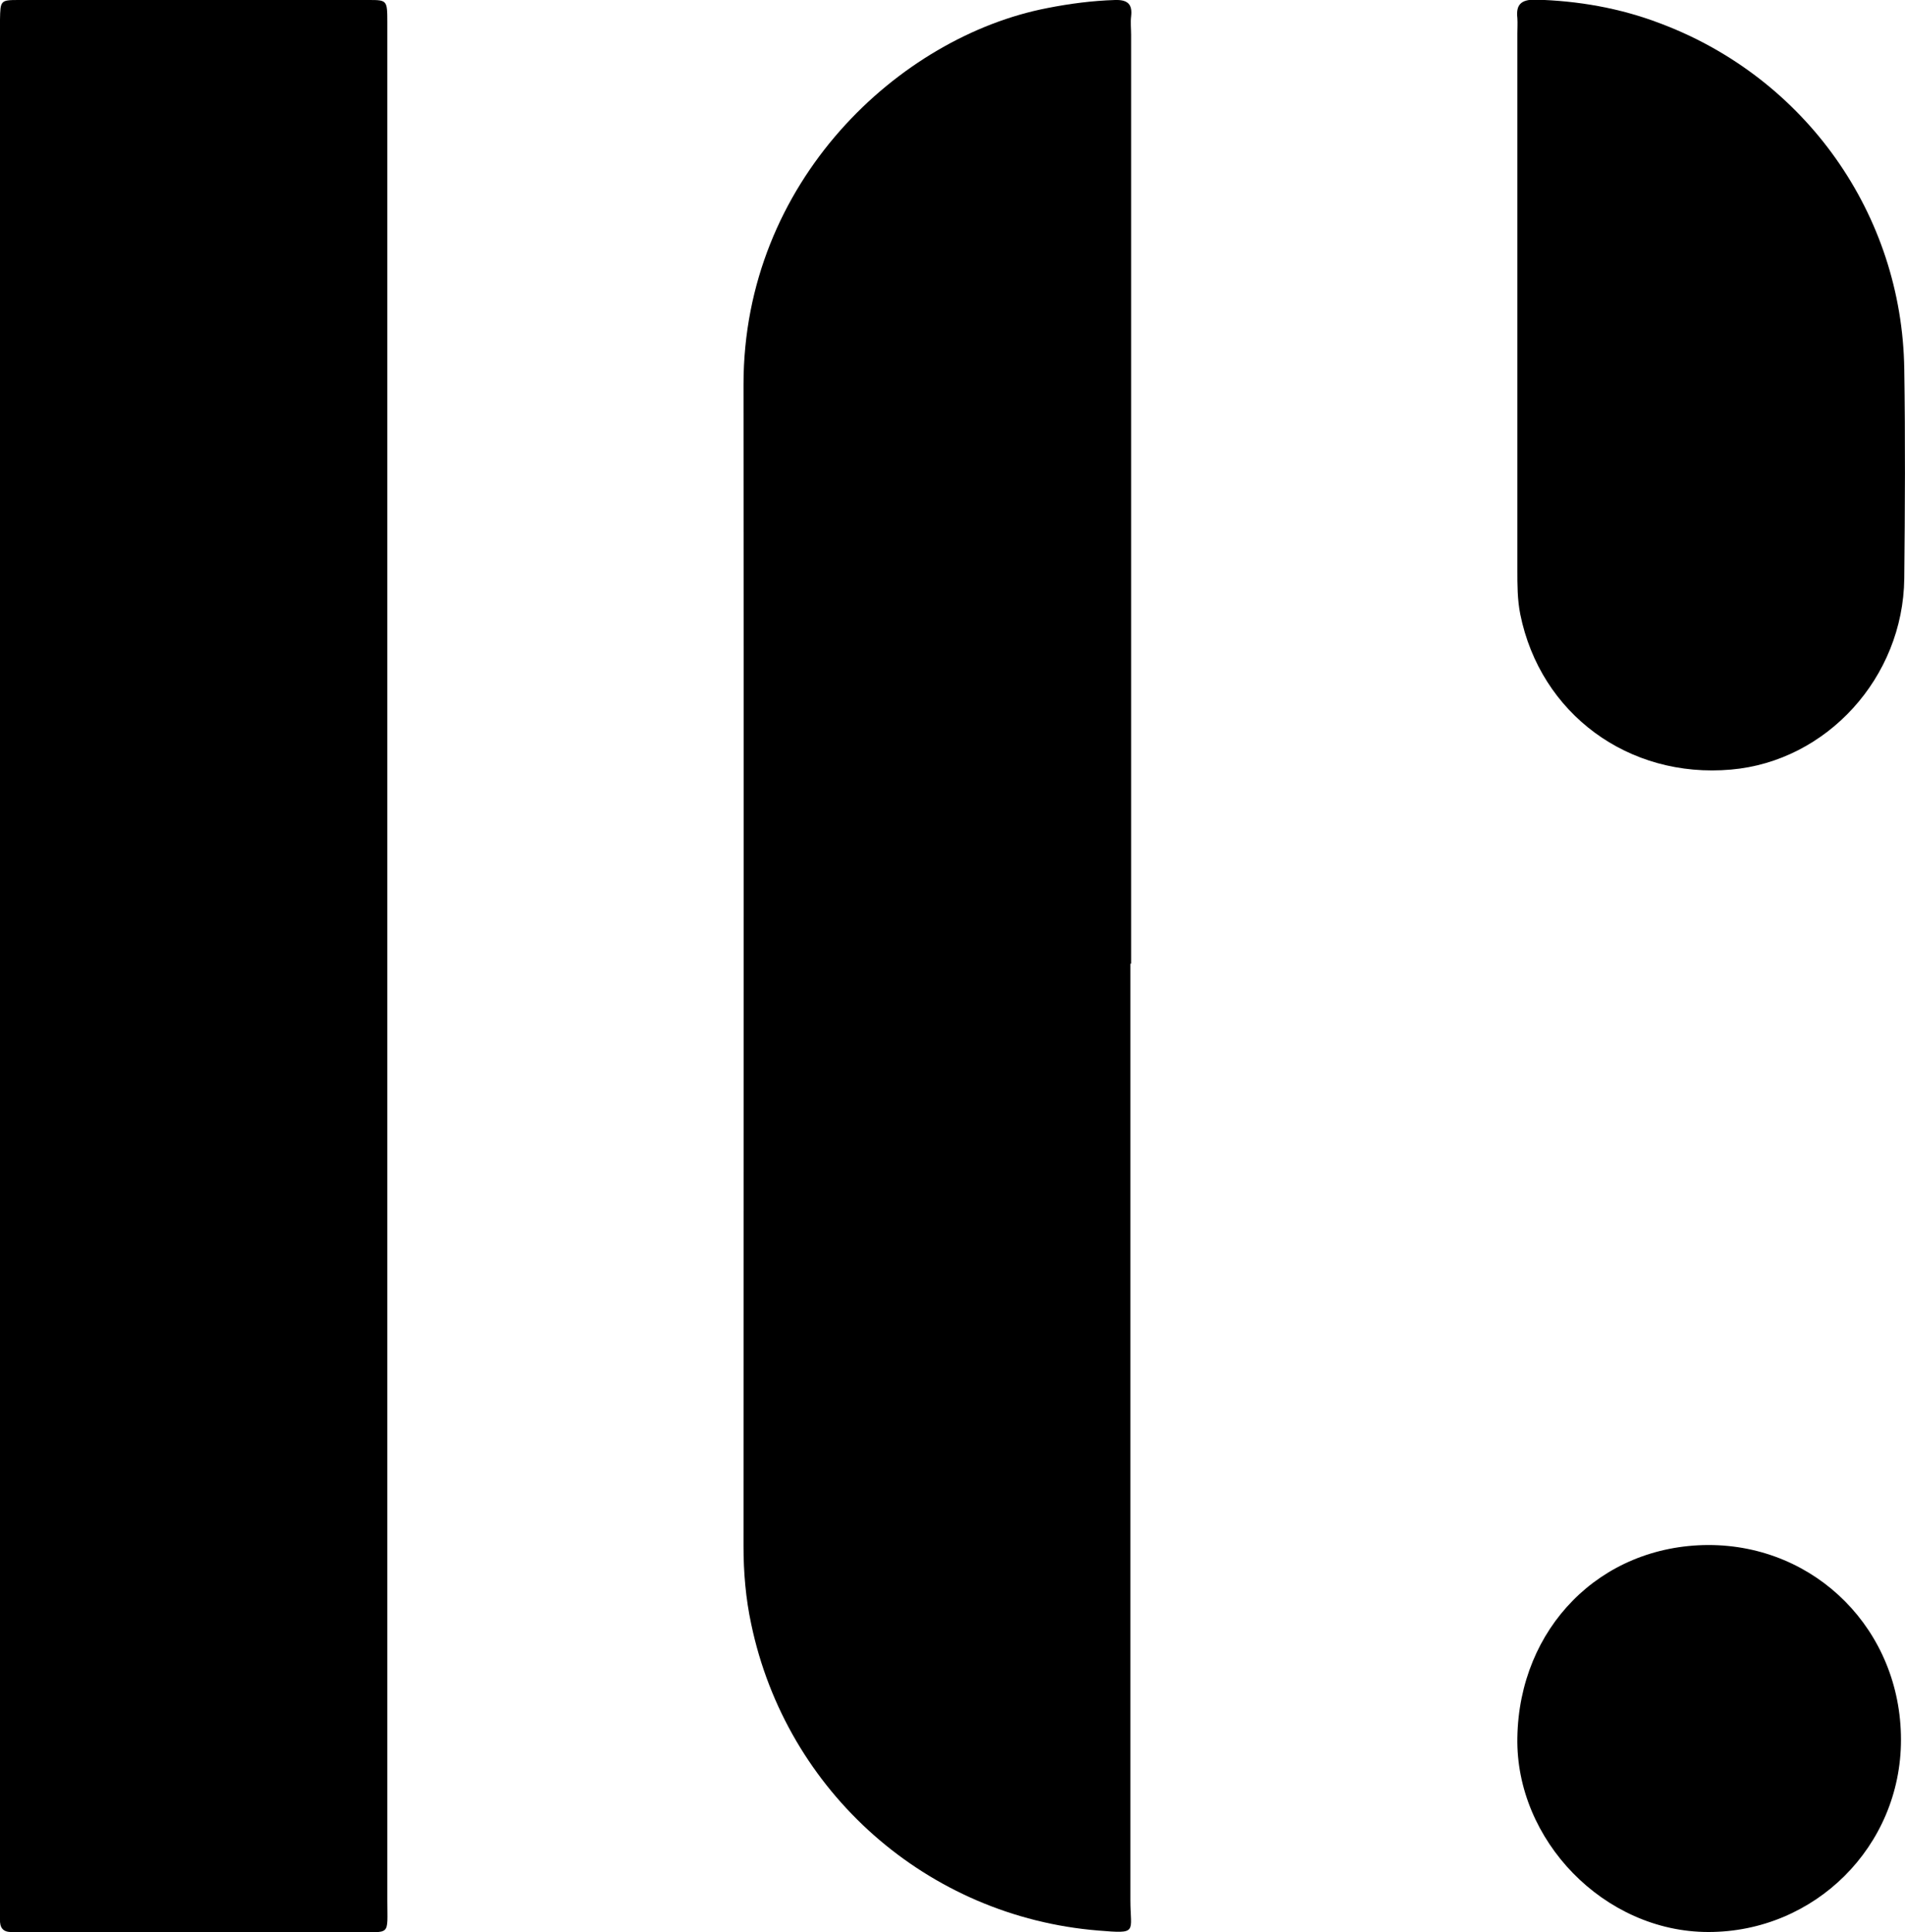 <?xml version="1.0" encoding="UTF-8"?>
<svg id="Calque_2" xmlns="http://www.w3.org/2000/svg" viewBox="0 0 52.14 52.87">
  <g id="Calque_1-2" data-name="Calque_1">
    <g>
      <path d="M10.6,26.45c0,8.52,0,17.04,0,25.56,0,.99.11.86-.89.86-2.96,0-5.92,0-8.88,0-.17,0-.33,0-.5,0-.25.01-.34-.12-.33-.35,0-.14,0-.29,0-.43,0-17.11,0-34.22,0-51.33C0,.68,0,.61,0,.54.01.02.01,0,.5,0,3.7,0,6.9,0,10.1,0c.49,0,.5.01.5.6,0,3.13,0,6.25,0,9.38,0,5.49,0,10.98,0,16.47Z"/>
      <path d="M30.94,26.37c0,8.54,0,17.09,0,25.63,0,.89.22.92-.88.83-4.68-.38-8.54-3.79-9.5-8.39-.15-.7-.21-1.41-.21-2.13,0-10.6.01-21.19,0-31.79,0-5.56,4.27-9.52,8.32-10.3.61-.12,1.22-.2,1.85-.22.35-.01.48.12.44.45-.02.17,0,.33,0,.5,0,8.47,0,16.94,0,25.42Z"/>
      <path d="M41.53,8.37c0-2.48,0-4.96,0-7.45,0-.14.01-.29,0-.43-.04-.36.1-.5.48-.5,1.18.03,2.33.23,3.43.65,3.97,1.49,6.62,5.22,6.68,9.46.03,1.91.02,3.82,0,5.73-.03,2.71-2.12,5-4.74,5.23-2.81.25-5.22-1.53-5.77-4.25-.08-.4-.08-.81-.08-1.21,0-2.41,0-4.82,0-7.23Z"/>
      <path d="M52.03,47.61c0,2.92-2.36,5.26-5.27,5.26-2.86,0-5.28-2.52-5.23-5.32.05-2.99,2.26-5.26,5.23-5.27,2.95,0,5.27,2.34,5.27,5.33Z"/>
    </g>
  </g>
</svg>